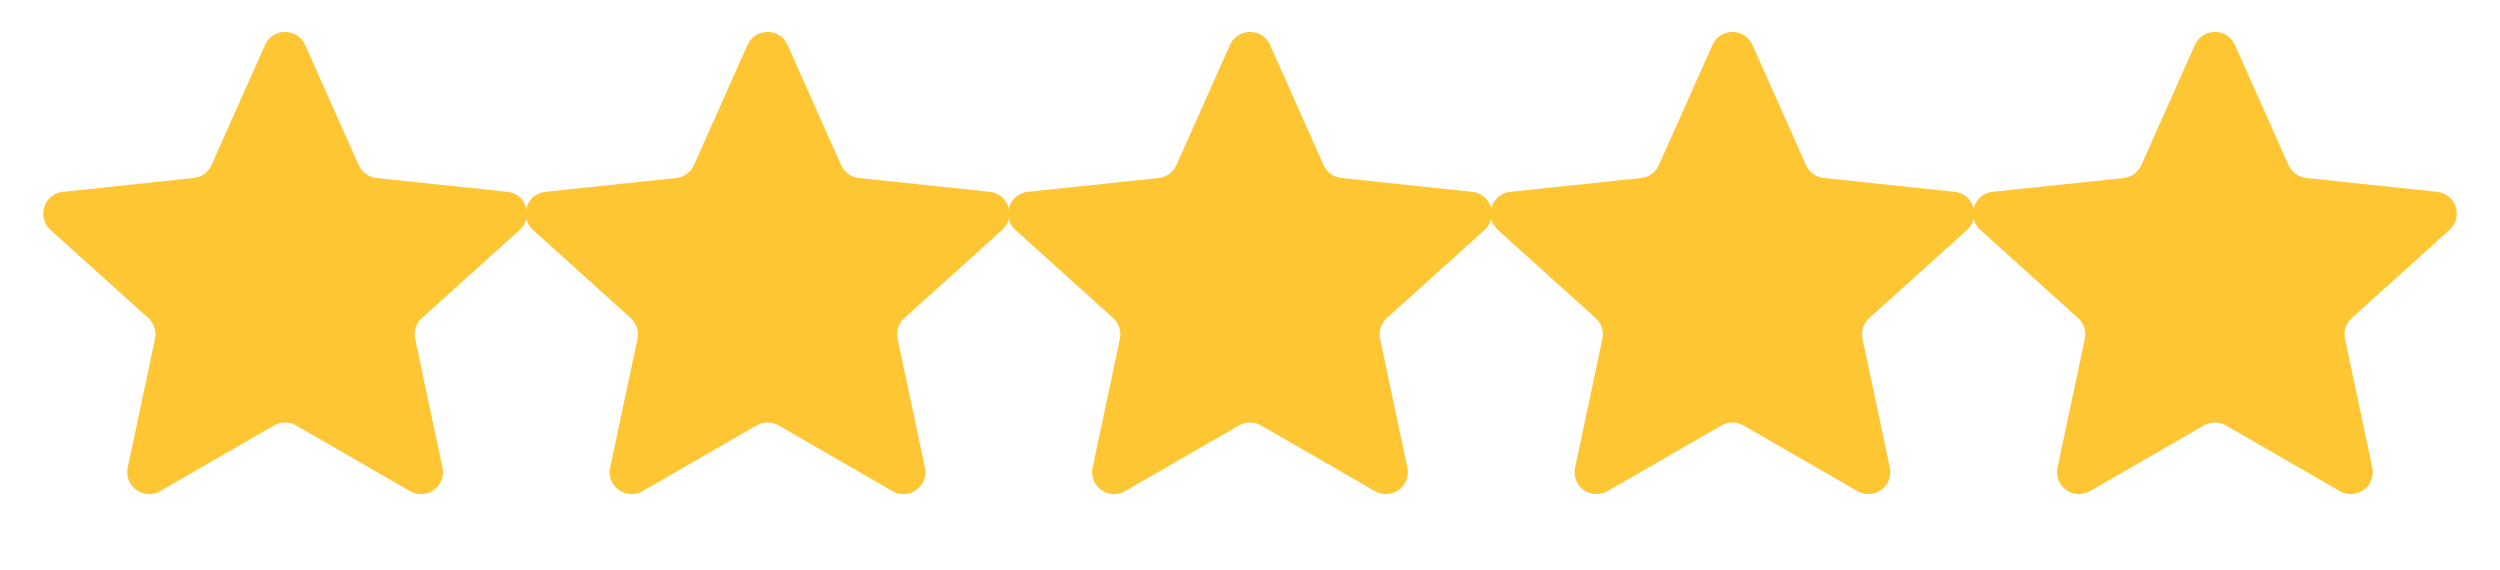 <?xml version="1.0" encoding="UTF-8"?> <svg xmlns="http://www.w3.org/2000/svg" width="114" height="26" viewBox="0 0 114 26" fill="none"><path d="M12.087 2.049C12.439 1.259 13.561 1.259 13.913 2.049L16.357 7.53C16.502 7.856 16.81 8.08 17.165 8.117L23.133 8.747C23.993 8.838 24.34 9.905 23.697 10.485L19.239 14.502C18.974 14.741 18.857 15.103 18.931 15.452L20.176 21.323C20.355 22.169 19.448 22.829 18.698 22.396L13.5 19.398C13.19 19.22 12.81 19.22 12.5 19.398L7.302 22.396C6.552 22.829 5.645 22.169 5.824 21.323L7.069 15.452C7.143 15.103 7.026 14.741 6.761 14.502L2.303 10.485C1.66 9.905 2.007 8.838 2.867 8.747L8.835 8.117C9.19 8.08 9.498 7.856 9.643 7.53L12.087 2.049Z" fill="#FFC633"></path><path d="M34.087 2.049C34.439 1.259 35.561 1.259 35.913 2.049L38.356 7.53C38.502 7.856 38.81 8.08 39.165 8.117L45.133 8.747C45.993 8.838 46.34 9.905 45.697 10.485L41.239 14.502C40.974 14.741 40.857 15.103 40.931 15.452L42.176 21.323C42.355 22.169 41.448 22.829 40.698 22.396L35.5 19.398C35.19 19.22 34.81 19.22 34.5 19.398L29.302 22.396C28.552 22.829 27.645 22.169 27.824 21.323L29.069 15.452C29.143 15.103 29.026 14.741 28.761 14.502L24.303 10.485C23.66 9.905 24.007 8.838 24.867 8.747L30.835 8.117C31.19 8.08 31.498 7.856 31.643 7.53L34.087 2.049Z" fill="#FFC633"></path><path d="M56.087 2.049C56.439 1.259 57.561 1.259 57.913 2.049L60.356 7.53C60.502 7.856 60.81 8.08 61.165 8.117L67.133 8.747C67.993 8.838 68.34 9.905 67.697 10.485L63.239 14.502C62.974 14.741 62.857 15.103 62.931 15.452L64.176 21.323C64.355 22.169 63.448 22.829 62.698 22.396L57.5 19.398C57.19 19.22 56.81 19.22 56.5 19.398L51.302 22.396C50.552 22.829 49.645 22.169 49.824 21.323L51.069 15.452C51.143 15.103 51.026 14.741 50.761 14.502L46.303 10.485C45.66 9.905 46.007 8.838 46.867 8.747L52.835 8.117C53.19 8.08 53.498 7.856 53.644 7.53L56.087 2.049Z" fill="#FFC633"></path><path d="M78.087 2.049C78.439 1.259 79.561 1.259 79.913 2.049L82.356 7.53C82.502 7.856 82.81 8.08 83.165 8.117L89.133 8.747C89.993 8.838 90.34 9.905 89.697 10.485L85.239 14.502C84.974 14.741 84.857 15.103 84.931 15.452L86.176 21.323C86.355 22.169 85.448 22.829 84.698 22.396L79.5 19.398C79.19 19.22 78.81 19.22 78.5 19.398L73.302 22.396C72.552 22.829 71.645 22.169 71.824 21.323L73.069 15.452C73.143 15.103 73.026 14.741 72.761 14.502L68.303 10.485C67.66 9.905 68.007 8.838 68.867 8.747L74.835 8.117C75.19 8.08 75.498 7.856 75.644 7.53L78.087 2.049Z" fill="#FFC633"></path><path d="M100.087 2.049C100.439 1.259 101.561 1.259 101.913 2.049L104.357 7.53C104.502 7.856 104.81 8.08 105.165 8.117L111.133 8.747C111.993 8.838 112.34 9.905 111.697 10.485L107.239 14.502C106.974 14.741 106.857 15.103 106.931 15.452L108.176 21.323C108.355 22.169 107.448 22.829 106.698 22.396L101.5 19.398C101.19 19.22 100.81 19.22 100.5 19.398L95.302 22.396C94.552 22.829 93.645 22.169 93.824 21.323L95.069 15.452C95.143 15.103 95.026 14.741 94.761 14.502L90.303 10.485C89.66 9.905 90.007 8.838 90.867 8.747L96.835 8.117C97.19 8.08 97.498 7.856 97.644 7.53L100.087 2.049Z" fill="#FFC633"></path></svg> 